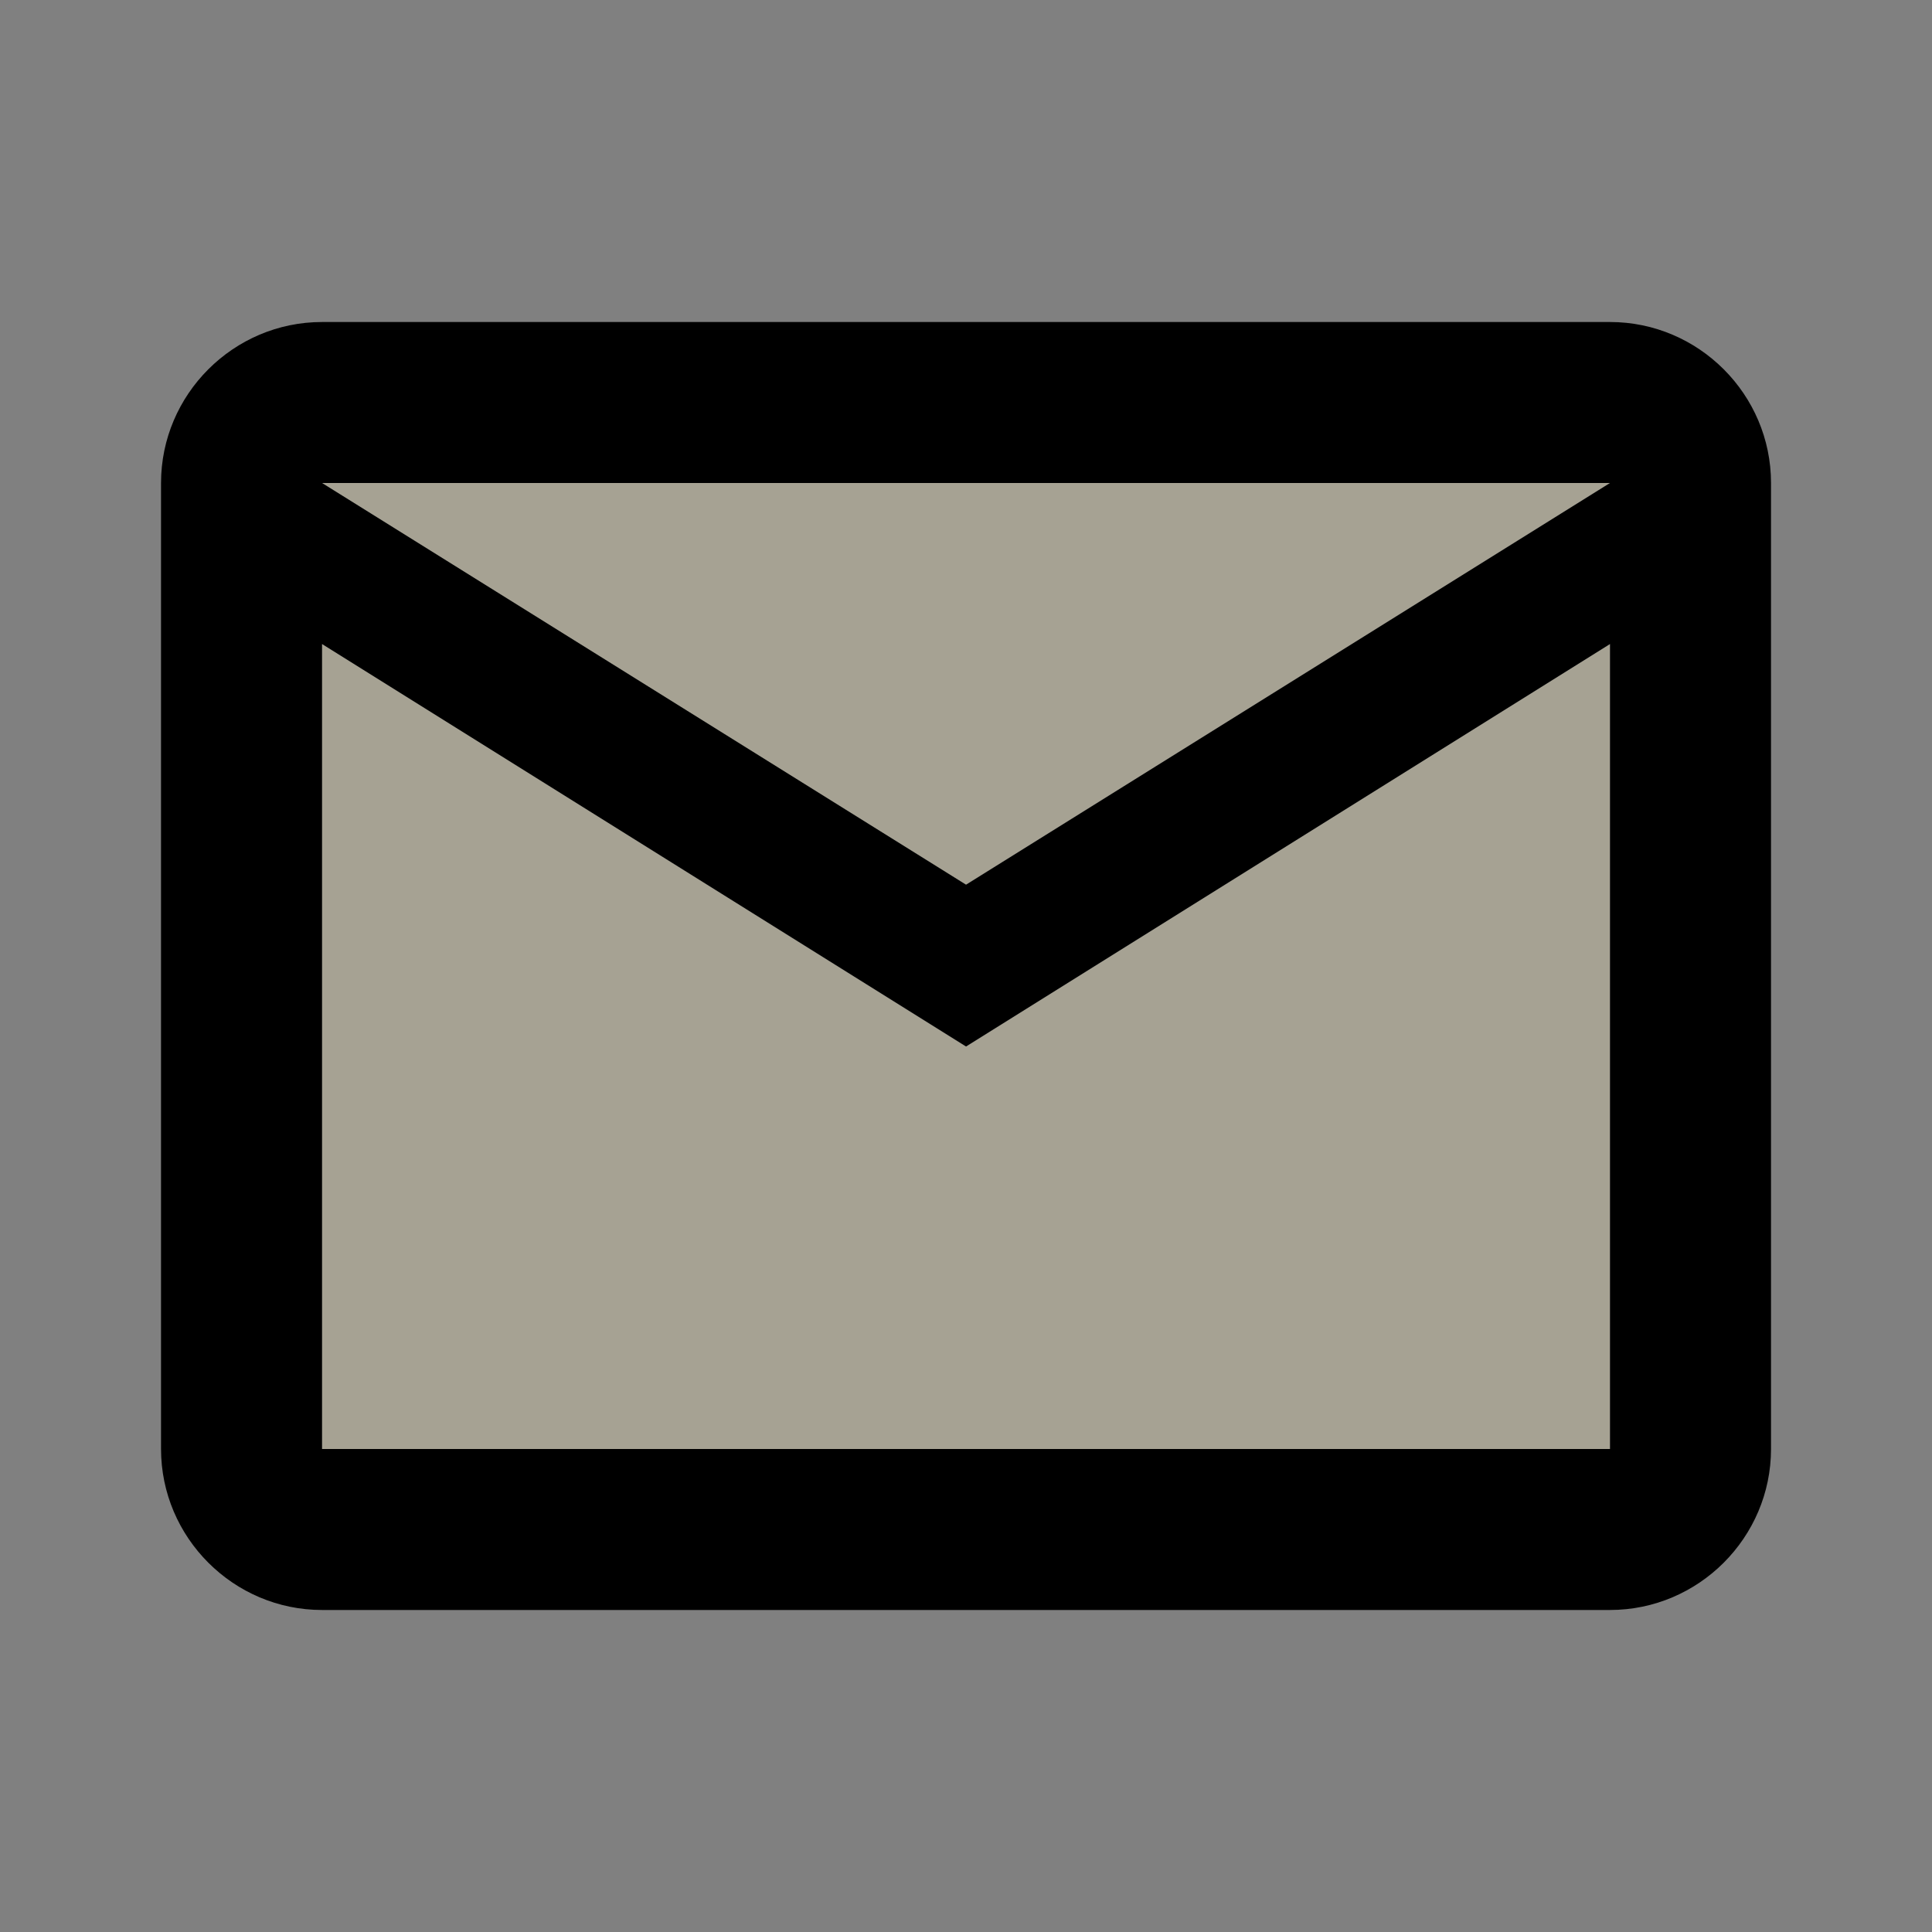 <svg xmlns="http://www.w3.org/2000/svg" width="40" height="40" viewBox="0 0 40 40" fill="none"><rect x="0" y="0" width="40" height="40" fill="#808080" stroke="none"/><path opacity="0.3" d="M33.333 13.333L19.999 21.667L6.666 13.333V30H33.333V13.333ZM33.333 10H6.666L19.999 18.317L33.333 10Z" fill="#FFF0BE"></path><path d="M6.667 33.333H33.334C35.167 33.333 36.667 31.833 36.667 30V10C36.667 8.166 35.167 6.667 33.334 6.667H6.667C4.834 6.667 3.334 8.166 3.334 10V30C3.334 31.833 4.834 33.333 6.667 33.333ZM33.334 10L20.001 18.317L6.667 10H33.334ZM6.667 13.333L20.001 21.666L33.334 13.333V30H6.667V13.333Z" fill="black"></path></svg>